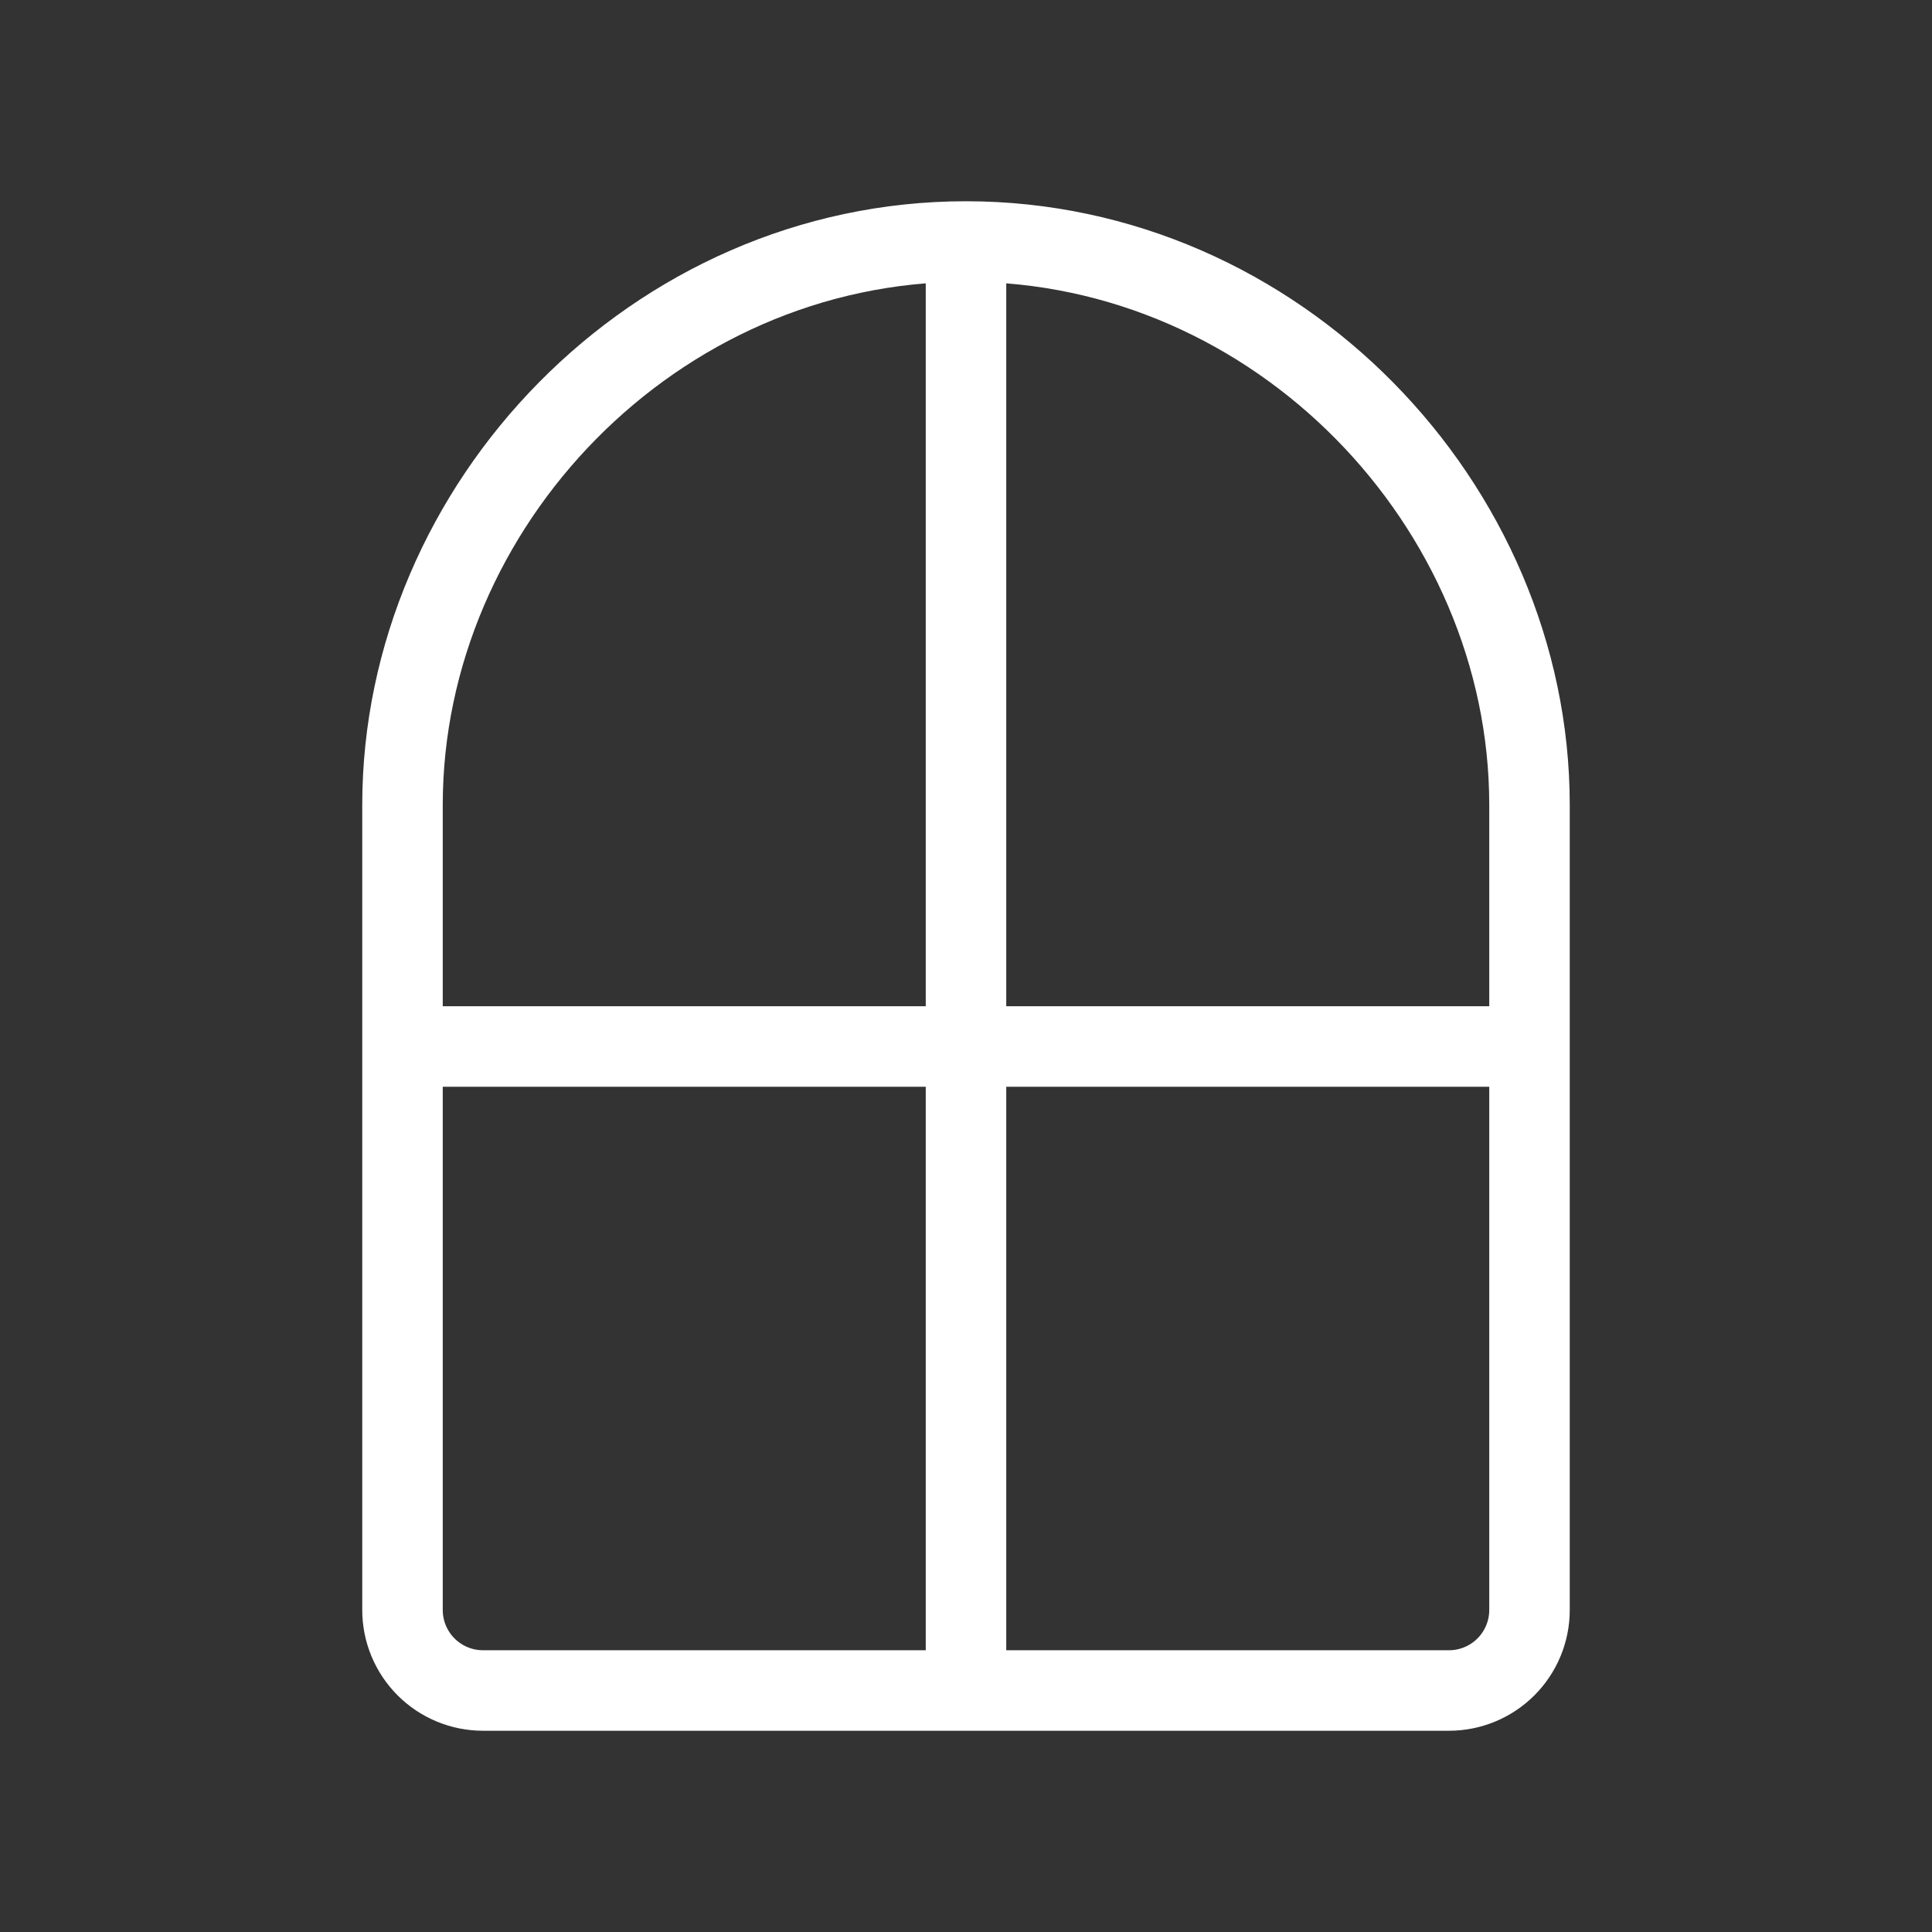 <?xml version="1.0" encoding="UTF-8"?>
<svg xmlns="http://www.w3.org/2000/svg" width="48" height="48" viewBox="0 0 48 48" fill="none">
  <rect x="0" y="0" width="48" height="48" fill="#333333" stroke="none"/>
  <path d="M24 6C16.268 6 10 12.544 10 20V40C10 40.53 10.211 41.039 10.586 41.414C10.961 41.789 11.47 42 12 42H36C36.53 42 37.039 41.789 37.414 41.414C37.789 41.039 38 40.53 38 40V20C38 12.544 31.732 6 24 6ZM24 6V42M10 26H38" stroke="white" stroke-width="2" stroke-linecap="round" stroke-linejoin="round"></path>
</svg>
